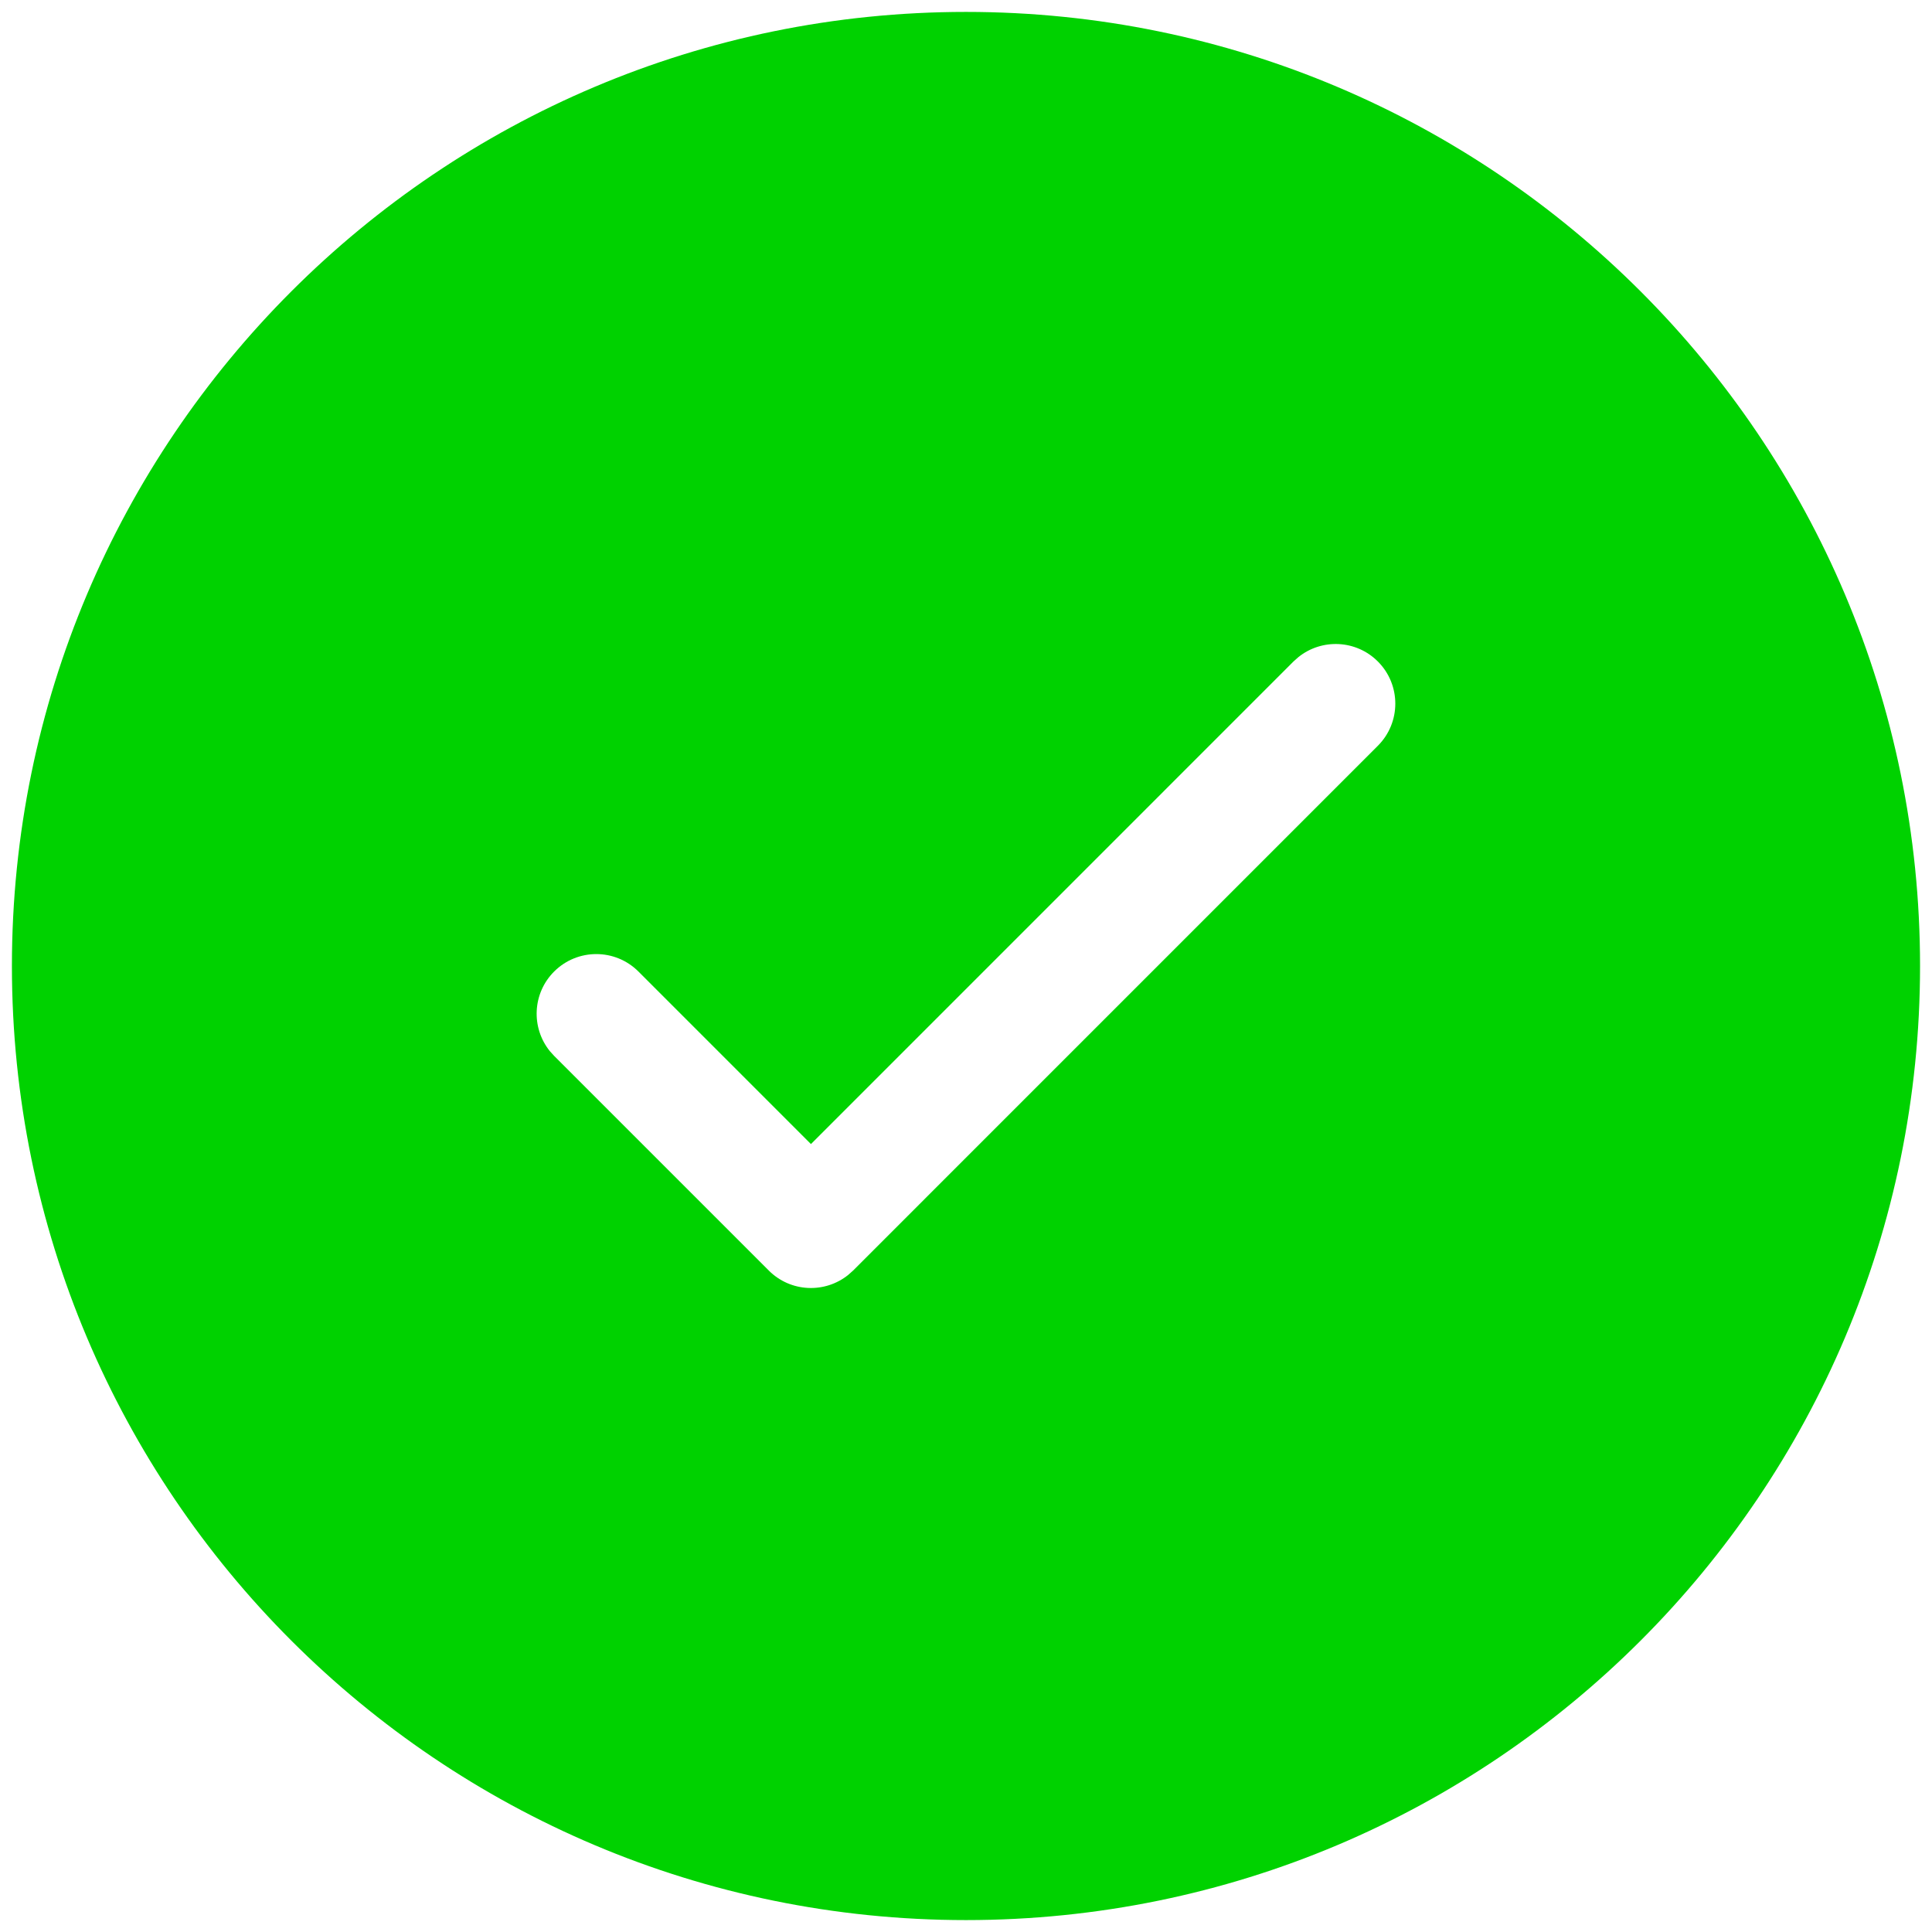 <svg width="54" height="54" viewBox="0 0 54 54" fill="none" xmlns="http://www.w3.org/2000/svg">
<path d="M27 0.333C41.727 0.333 53.666 12.273 53.666 27C53.666 41.728 41.727 53.667 27 53.667C12.272 53.667 0.333 41.728 0.333 27C0.333 12.273 12.272 0.333 27 0.333ZM38.511 18.488C37.904 17.881 36.944 17.84 36.29 18.367L36.154 18.488L22.666 31.977L17.845 27.155C17.194 26.504 16.139 26.504 15.488 27.155C14.88 27.762 14.84 28.722 15.366 29.377L15.488 29.512L21.488 35.512C22.095 36.12 23.055 36.16 23.709 35.633L23.845 35.512L38.511 20.845C39.162 20.195 39.162 19.139 38.511 18.488Z" fill="#00D200"/>
</svg>
